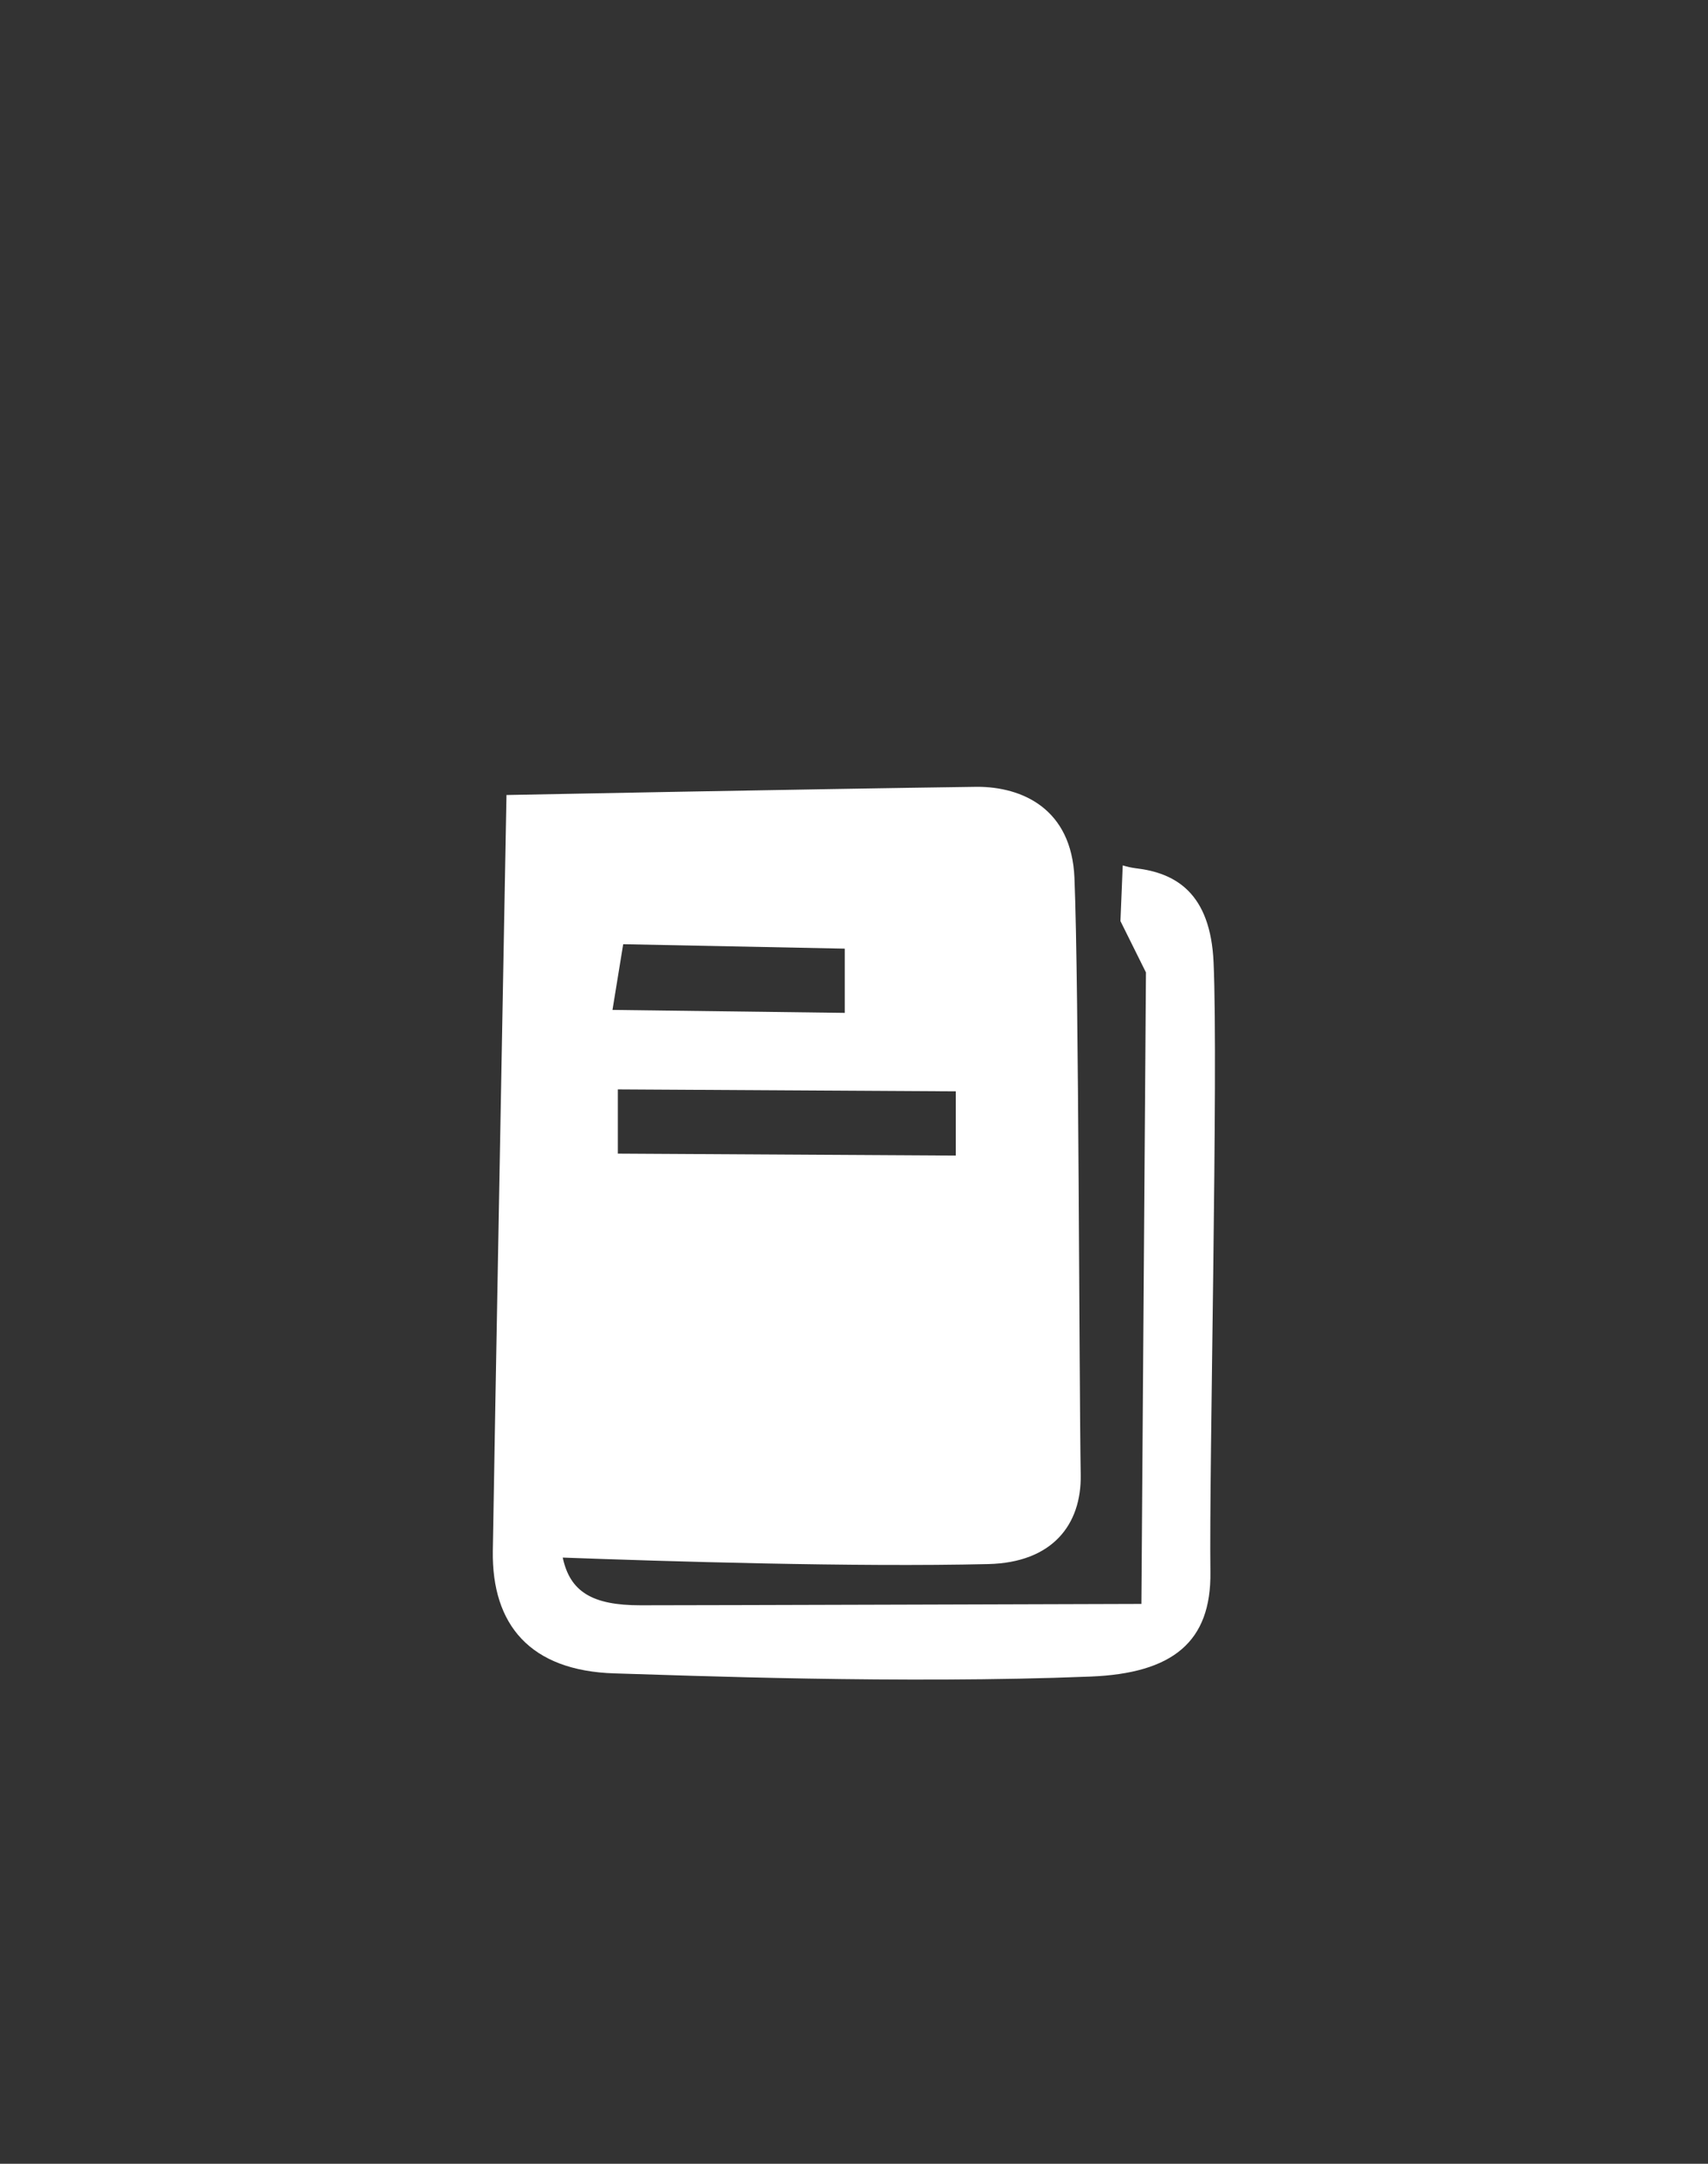 <?xml version="1.0" encoding="UTF-8"?> <svg xmlns="http://www.w3.org/2000/svg" width="150" height="190" viewBox="0 0 150 190" fill="none"><rect x="0" y="0" width="150" height="190" fill="#333333" stroke="none"/><path fill-rule="evenodd" clip-rule="evenodd" d="M106.3 138.05C106.38 144.16 103.01 146.94 95.74 147.22C79.18 147.88 60.17 147.12 53.98 146.94C46.54 146.72 43.19 142.65 43.28 136.2C43.37 129.75 44.48 69.81 44.48 69.81C44.48 69.81 70.34 69.3 85.83 69.09C89.72 69.09 94.11 70.97 94.36 77.09C94.75 86.51 94.77 121.44 94.91 129.49C94.99 133.9 92.4 137.21 86.8 137.34C75.12 137.62 58.32 137.1 49.42 136.77C50.06 139.77 52.01 140.96 56.24 140.96C62.02 140.96 100.24 140.84 100.24 140.84L100.64 85.39L98.4 80.88L98.6 75.99C98.969 76.104 99.347 76.188 99.73 76.24C103.21 76.64 106.32 78.38 106.58 84.54C107 94 106.18 128.9 106.3 138.05ZM83.94 101.47V95.83L54.26 95.66V101.3L83.94 101.47ZM74.19 88.94V83.3L54.73 82.91L53.79 88.68L74.19 88.94Z" fill="white"></path></svg> 